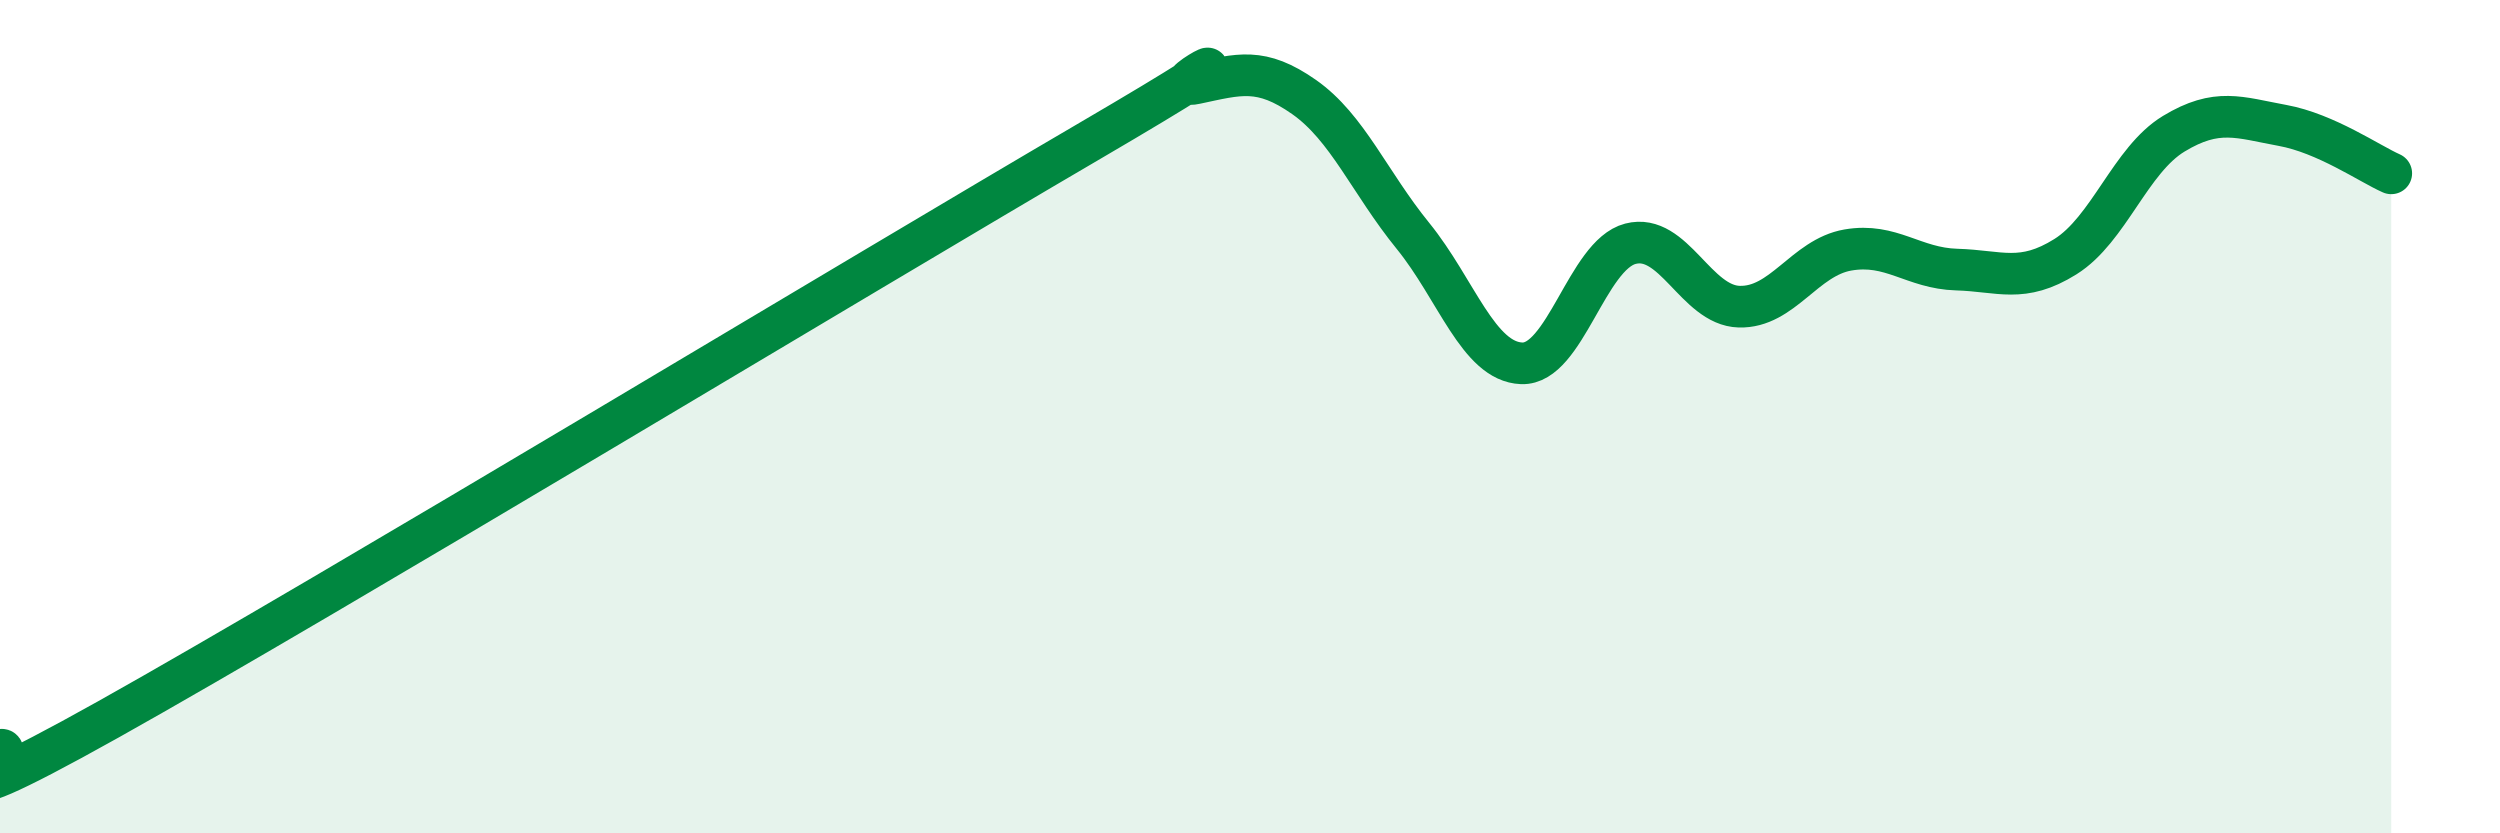 
    <svg width="60" height="20" viewBox="0 0 60 20" xmlns="http://www.w3.org/2000/svg">
      <path
        d="M 0,18 C 0.52,17.85 -2.61,20.18 2.61,17.26 C 7.83,14.34 20.87,6.47 26.09,3.42 C 31.31,0.37 27.66,2.22 28.7,2 C 29.74,1.78 30.26,1.6 31.3,2.33 C 32.34,3.06 32.87,4.38 33.91,5.66 C 34.95,6.94 35.48,8.68 36.52,8.72 C 37.56,8.76 38.09,6.12 39.13,5.85 C 40.17,5.58 40.7,7.33 41.74,7.36 C 42.78,7.39 43.31,6.18 44.35,6 C 45.39,5.82 45.92,6.44 46.96,6.47 C 48,6.5 48.53,6.81 49.57,6.16 C 50.61,5.51 51.13,3.84 52.17,3.21 C 53.21,2.58 53.74,2.82 54.78,3.01 C 55.82,3.2 56.87,3.93 57.39,4.16L57.39 20L0 20Z"
        fill="#008740"
        opacity="0.1"
        stroke-linecap="round"
        stroke-linejoin="round"
      />
      <path
        d="M 0,18 C 0.52,17.85 -2.61,20.18 2.61,17.26 C 7.83,14.34 20.87,6.47 26.09,3.42 C 31.31,0.37 27.66,2.22 28.7,2 C 29.74,1.78 30.26,1.6 31.3,2.33 C 32.34,3.06 32.87,4.38 33.91,5.66 C 34.95,6.94 35.48,8.68 36.52,8.72 C 37.56,8.76 38.09,6.12 39.13,5.85 C 40.17,5.58 40.7,7.33 41.74,7.36 C 42.78,7.39 43.31,6.18 44.35,6 C 45.39,5.82 45.92,6.44 46.96,6.47 C 48,6.5 48.53,6.81 49.57,6.16 C 50.61,5.51 51.13,3.84 52.17,3.21 C 53.21,2.58 53.74,2.82 54.78,3.01 C 55.82,3.2 56.87,3.93 57.39,4.16"
        stroke="#008740"
        stroke-width="1"
        fill="none"
        stroke-linecap="round"
        stroke-linejoin="round"
      />
    </svg>
  